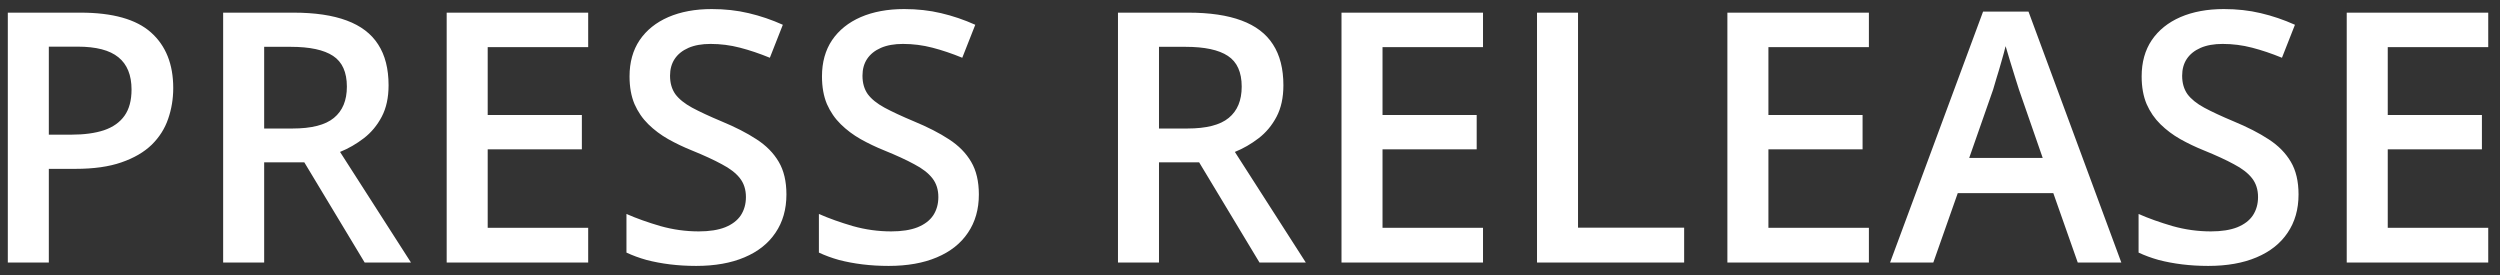<svg width="200" height="22" viewBox="0 0 200 22" fill="none" xmlns="http://www.w3.org/2000/svg">
<rect x="0" y="0" width="200" height="22" fill="#333333" stroke="none"/>
<path d="M6.436 1.012C9.015 1.012 10.897 1.54 12.082 2.598C13.267 3.655 13.859 5.136 13.859 7.041C13.859 7.907 13.723 8.732 13.449 9.516C13.185 10.29 12.747 10.979 12.137 11.58C11.526 12.172 10.719 12.642 9.717 12.988C8.723 13.335 7.497 13.508 6.039 13.508H3.906V21H0.625V1.012H6.436ZM6.217 3.732H3.906V10.773H5.697C6.727 10.773 7.602 10.655 8.322 10.418C9.042 10.172 9.589 9.785 9.963 9.256C10.337 8.727 10.523 8.03 10.523 7.164C10.523 6.007 10.172 5.145 9.471 4.58C8.778 4.015 7.693 3.732 6.217 3.732ZM23.471 1.012C25.193 1.012 26.615 1.221 27.736 1.641C28.866 2.06 29.705 2.698 30.252 3.555C30.808 4.411 31.086 5.501 31.086 6.822C31.086 7.807 30.904 8.645 30.539 9.338C30.174 10.031 29.696 10.605 29.104 11.06C28.511 11.516 27.878 11.881 27.203 12.154L32.877 21H29.172L24.346 12.988H21.133V21H17.852V1.012H23.471ZM23.252 3.746H21.133V10.281H23.402C24.924 10.281 26.027 9.999 26.711 9.434C27.404 8.868 27.75 8.035 27.75 6.932C27.75 5.774 27.381 4.954 26.643 4.471C25.913 3.988 24.783 3.746 23.252 3.746ZM47.055 21H35.734V1.012H47.055V3.773H39.016V9.201H46.549V11.949H39.016V18.225H47.055V21ZM62.914 15.559C62.914 16.744 62.622 17.764 62.039 18.621C61.465 19.478 60.635 20.134 59.551 20.59C58.475 21.046 57.19 21.273 55.695 21.273C54.966 21.273 54.269 21.232 53.603 21.15C52.938 21.068 52.309 20.95 51.717 20.795C51.133 20.631 50.6 20.435 50.117 20.207V17.117C50.928 17.473 51.835 17.796 52.838 18.088C53.84 18.37 54.861 18.512 55.9 18.512C56.748 18.512 57.45 18.402 58.006 18.184C58.571 17.956 58.99 17.637 59.264 17.227C59.537 16.807 59.674 16.32 59.674 15.764C59.674 15.171 59.514 14.67 59.195 14.26C58.876 13.85 58.393 13.476 57.746 13.139C57.108 12.792 56.306 12.423 55.34 12.031C54.684 11.767 54.055 11.466 53.453 11.129C52.861 10.792 52.332 10.395 51.867 9.939C51.402 9.484 51.033 8.946 50.76 8.326C50.495 7.697 50.363 6.959 50.363 6.111C50.363 4.981 50.632 4.015 51.17 3.213C51.717 2.411 52.482 1.796 53.467 1.367C54.46 0.939 55.618 0.725 56.94 0.725C57.988 0.725 58.972 0.834 59.893 1.053C60.822 1.271 61.734 1.581 62.627 1.982L61.588 4.621C60.768 4.284 59.97 4.015 59.195 3.814C58.43 3.614 57.646 3.514 56.844 3.514C56.151 3.514 55.563 3.618 55.08 3.828C54.597 4.038 54.228 4.334 53.973 4.717C53.727 5.09 53.603 5.537 53.603 6.057C53.603 6.64 53.745 7.132 54.027 7.533C54.319 7.925 54.766 8.285 55.367 8.613C55.978 8.941 56.762 9.306 57.719 9.707C58.822 10.163 59.756 10.641 60.522 11.143C61.296 11.644 61.889 12.245 62.299 12.947C62.709 13.64 62.914 14.51 62.914 15.559ZM78.309 15.559C78.309 16.744 78.017 17.764 77.434 18.621C76.859 19.478 76.03 20.134 74.945 20.59C73.87 21.046 72.585 21.273 71.09 21.273C70.361 21.273 69.663 21.232 68.998 21.15C68.333 21.068 67.704 20.95 67.111 20.795C66.528 20.631 65.995 20.435 65.512 20.207V17.117C66.323 17.473 67.23 17.796 68.232 18.088C69.235 18.37 70.256 18.512 71.295 18.512C72.143 18.512 72.844 18.402 73.4 18.184C73.966 17.956 74.385 17.637 74.658 17.227C74.932 16.807 75.068 16.32 75.068 15.764C75.068 15.171 74.909 14.67 74.59 14.26C74.271 13.85 73.788 13.476 73.141 13.139C72.503 12.792 71.701 12.423 70.734 12.031C70.078 11.767 69.449 11.466 68.848 11.129C68.255 10.792 67.727 10.395 67.262 9.939C66.797 9.484 66.428 8.946 66.154 8.326C65.89 7.697 65.758 6.959 65.758 6.111C65.758 4.981 66.027 4.015 66.564 3.213C67.111 2.411 67.877 1.796 68.861 1.367C69.855 0.939 71.012 0.725 72.334 0.725C73.382 0.725 74.367 0.834 75.287 1.053C76.217 1.271 77.128 1.581 78.022 1.982L76.982 4.621C76.162 4.284 75.365 4.015 74.59 3.814C73.824 3.614 73.04 3.514 72.238 3.514C71.546 3.514 70.958 3.618 70.475 3.828C69.992 4.038 69.622 4.334 69.367 4.717C69.121 5.09 68.998 5.537 68.998 6.057C68.998 6.64 69.139 7.132 69.422 7.533C69.713 7.925 70.16 8.285 70.762 8.613C71.372 8.941 72.156 9.306 73.113 9.707C74.216 10.163 75.15 10.641 75.916 11.143C76.691 11.644 77.283 12.245 77.693 12.947C78.103 13.64 78.309 14.51 78.309 15.559ZM95.057 1.012C96.779 1.012 98.201 1.221 99.322 1.641C100.452 2.06 101.291 2.698 101.838 3.555C102.394 4.411 102.672 5.501 102.672 6.822C102.672 7.807 102.49 8.645 102.125 9.338C101.76 10.031 101.282 10.605 100.689 11.06C100.097 11.516 99.463 11.881 98.789 12.154L104.463 21H100.758L95.932 12.988H92.719V21H89.438V1.012H95.057ZM94.838 3.746H92.719V10.281H94.988C96.51 10.281 97.613 9.999 98.297 9.434C98.99 8.868 99.336 8.035 99.336 6.932C99.336 5.774 98.967 4.954 98.228 4.471C97.499 3.988 96.369 3.746 94.838 3.746ZM118.641 21H107.32V1.012H118.641V3.773H110.602V9.201H118.135V11.949H110.602V18.225H118.641V21ZM122.961 21V1.012H126.242V18.211H134.732V21H122.961ZM149.512 21H138.191V1.012H149.512V3.773H141.473V9.201H149.006V11.949H141.473V18.225H149.512V21ZM166.219 21L164.264 15.449H156.621L154.666 21H151.207L158.645 0.93H162.281L169.705 21H166.219ZM163.416 12.633L161.516 7.164C161.443 6.927 161.338 6.594 161.201 6.166C161.064 5.729 160.928 5.286 160.791 4.84C160.654 4.384 160.54 4.001 160.449 3.691C160.358 4.065 160.244 4.484 160.107 4.949C159.98 5.405 159.852 5.833 159.725 6.234C159.606 6.635 159.515 6.945 159.451 7.164L157.537 12.633H163.416ZM183.883 15.559C183.883 16.744 183.591 17.764 183.008 18.621C182.434 19.478 181.604 20.134 180.52 20.59C179.444 21.046 178.159 21.273 176.664 21.273C175.935 21.273 175.238 21.232 174.572 21.15C173.907 21.068 173.278 20.95 172.686 20.795C172.102 20.631 171.569 20.435 171.086 20.207V17.117C171.897 17.473 172.804 17.796 173.807 18.088C174.809 18.37 175.83 18.512 176.869 18.512C177.717 18.512 178.419 18.402 178.975 18.184C179.54 17.956 179.959 17.637 180.232 17.227C180.506 16.807 180.643 16.32 180.643 15.764C180.643 15.171 180.483 14.67 180.164 14.26C179.845 13.85 179.362 13.476 178.715 13.139C178.077 12.792 177.275 12.423 176.309 12.031C175.652 11.767 175.023 11.466 174.422 11.129C173.829 10.792 173.301 10.395 172.836 9.939C172.371 9.484 172.002 8.946 171.729 8.326C171.464 7.697 171.332 6.959 171.332 6.111C171.332 4.981 171.601 4.015 172.139 3.213C172.686 2.411 173.451 1.796 174.436 1.367C175.429 0.939 176.587 0.725 177.908 0.725C178.956 0.725 179.941 0.834 180.861 1.053C181.791 1.271 182.702 1.581 183.596 1.982L182.557 4.621C181.736 4.284 180.939 4.015 180.164 3.814C179.398 3.614 178.615 3.514 177.812 3.514C177.12 3.514 176.532 3.618 176.049 3.828C175.566 4.038 175.197 4.334 174.941 4.717C174.695 5.09 174.572 5.537 174.572 6.057C174.572 6.64 174.714 7.132 174.996 7.533C175.288 7.925 175.734 8.285 176.336 8.613C176.947 8.941 177.73 9.306 178.688 9.707C179.79 10.163 180.725 10.641 181.49 11.143C182.265 11.644 182.857 12.245 183.268 12.947C183.678 13.64 183.883 14.51 183.883 15.559ZM199.059 21H187.738V1.012H199.059V3.773H191.02V9.201H198.553V11.949H191.02V18.225H199.059V21Z" fill="white"/>
</svg>
